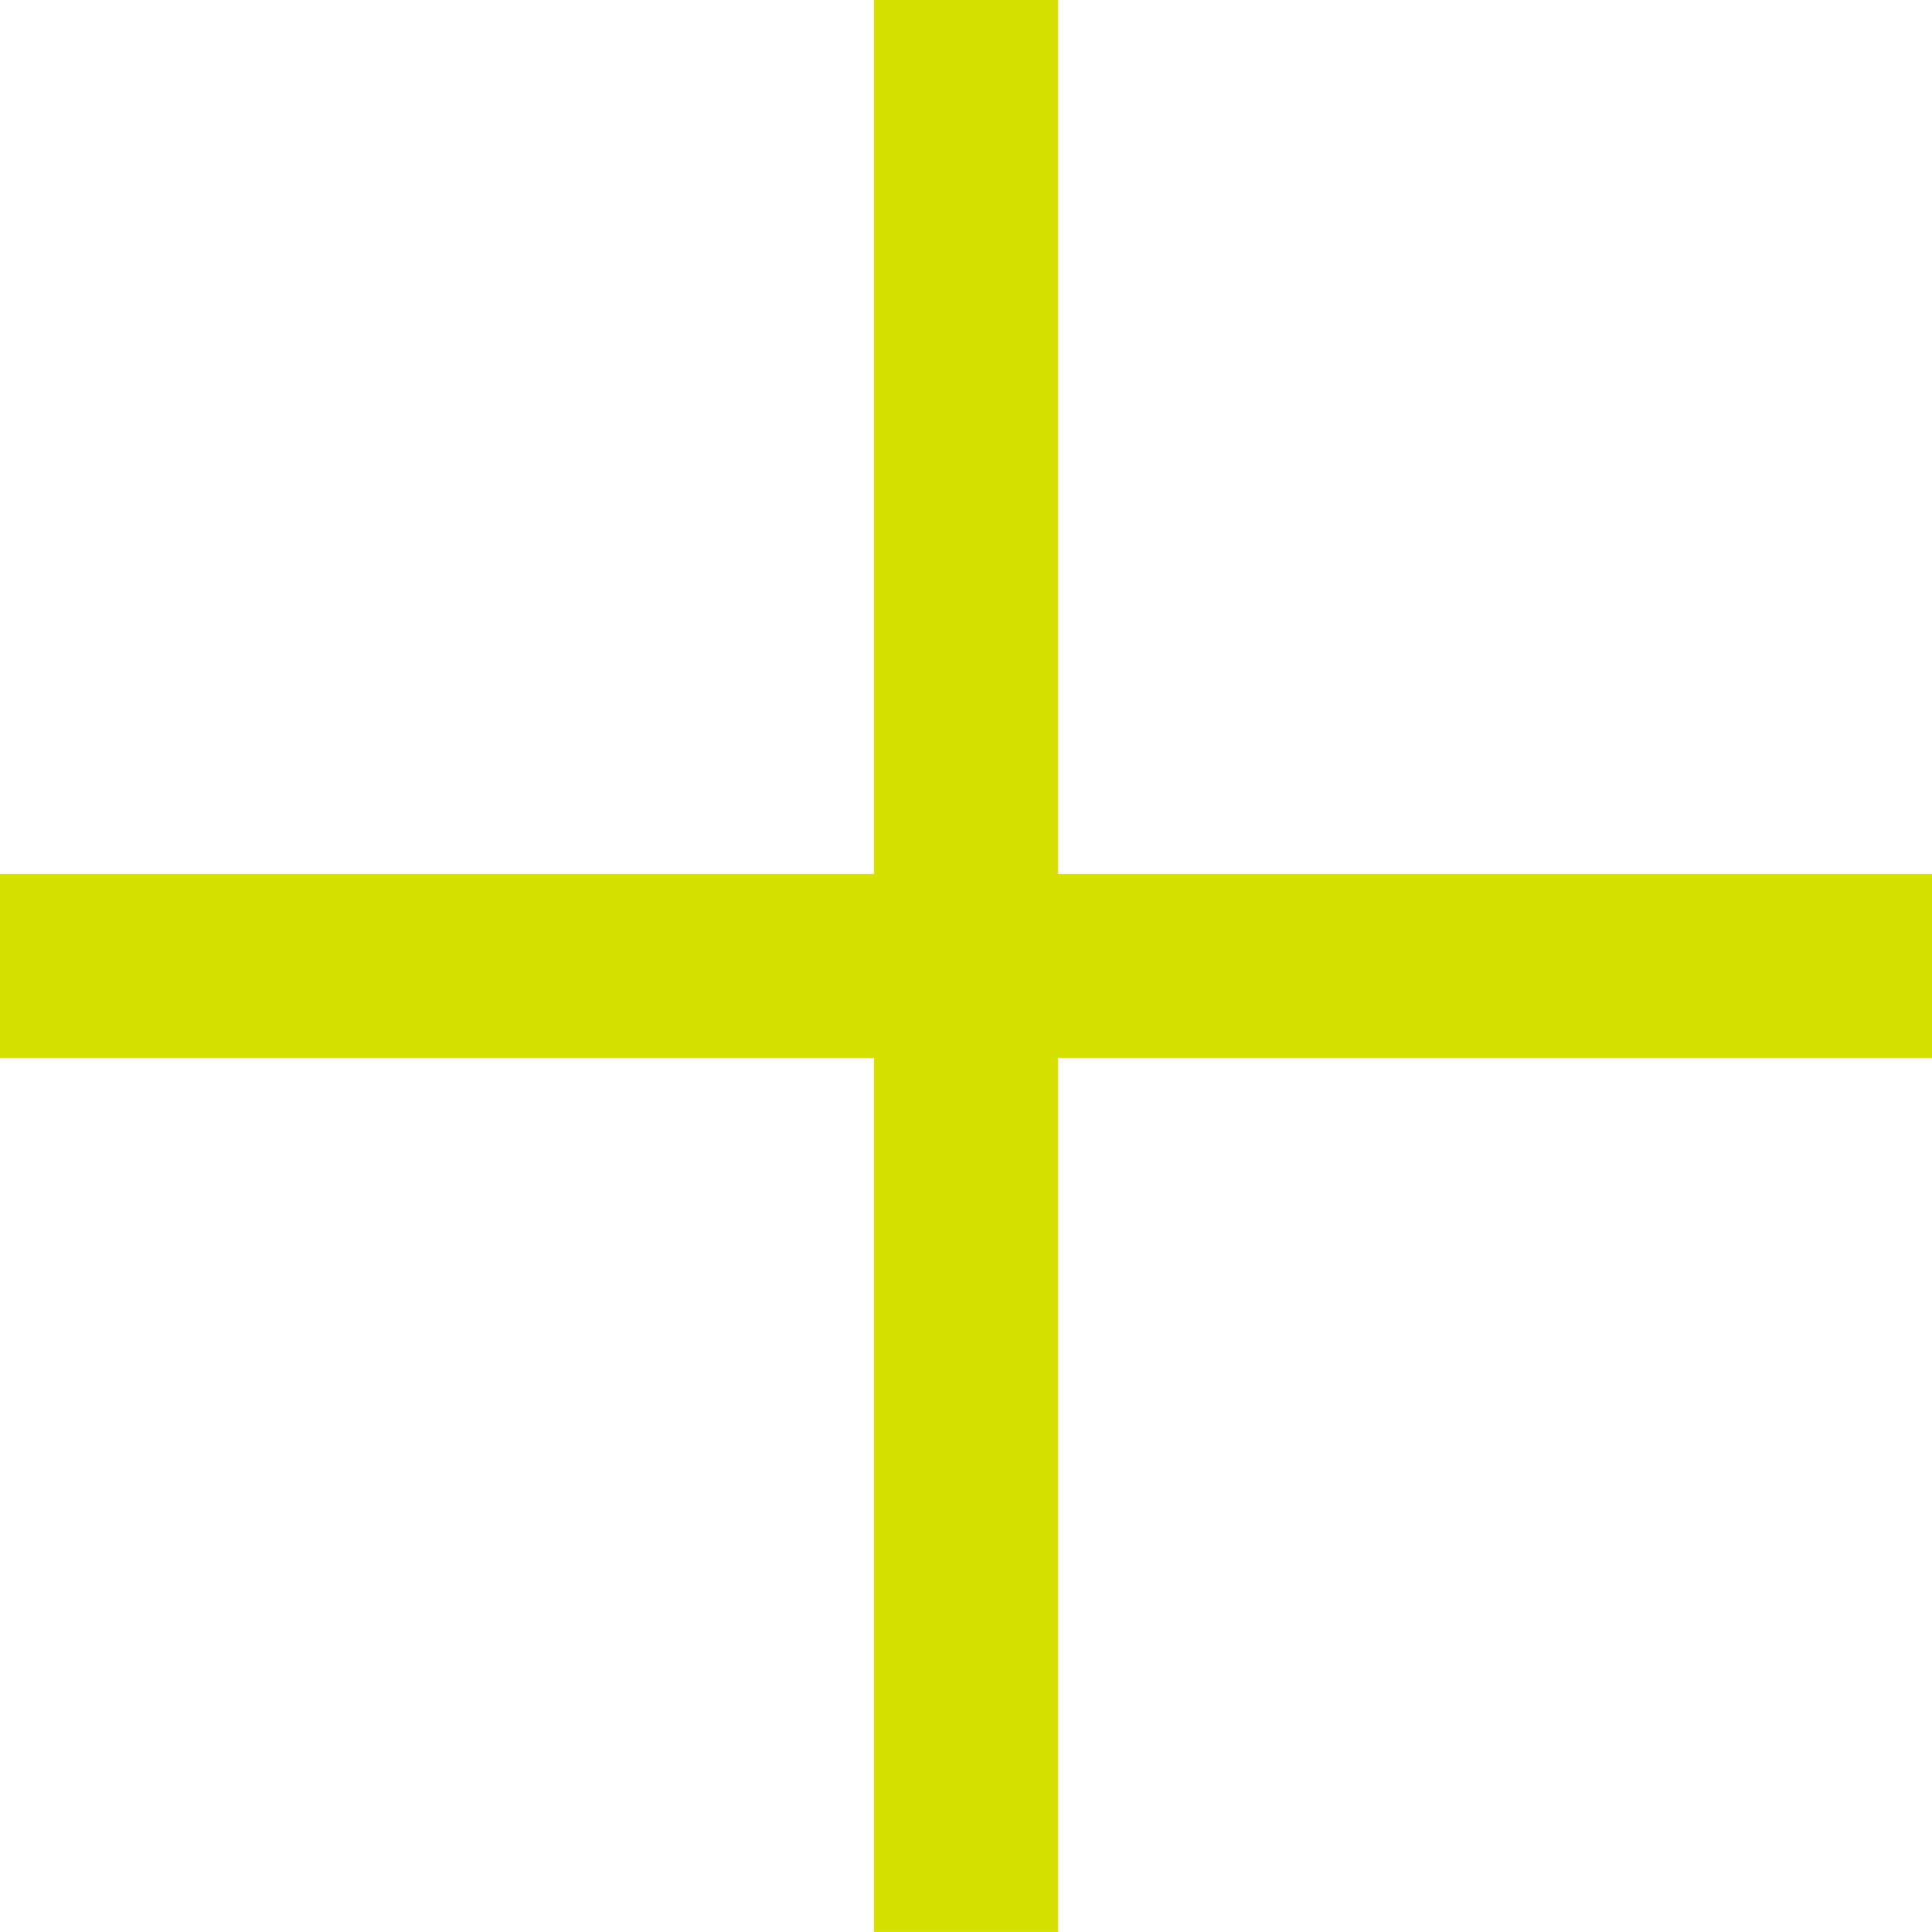 <svg xmlns="http://www.w3.org/2000/svg" width="25.853" height="25.852" viewBox="0 0 25.853 25.852"><defs><style>.a{fill:#d6e000;}</style></defs><rect class="a" width="2.464" height="25.852" transform="translate(11.694)"/><rect class="a" width="25.853" height="2.463" transform="translate(0 11.695)"/></svg>